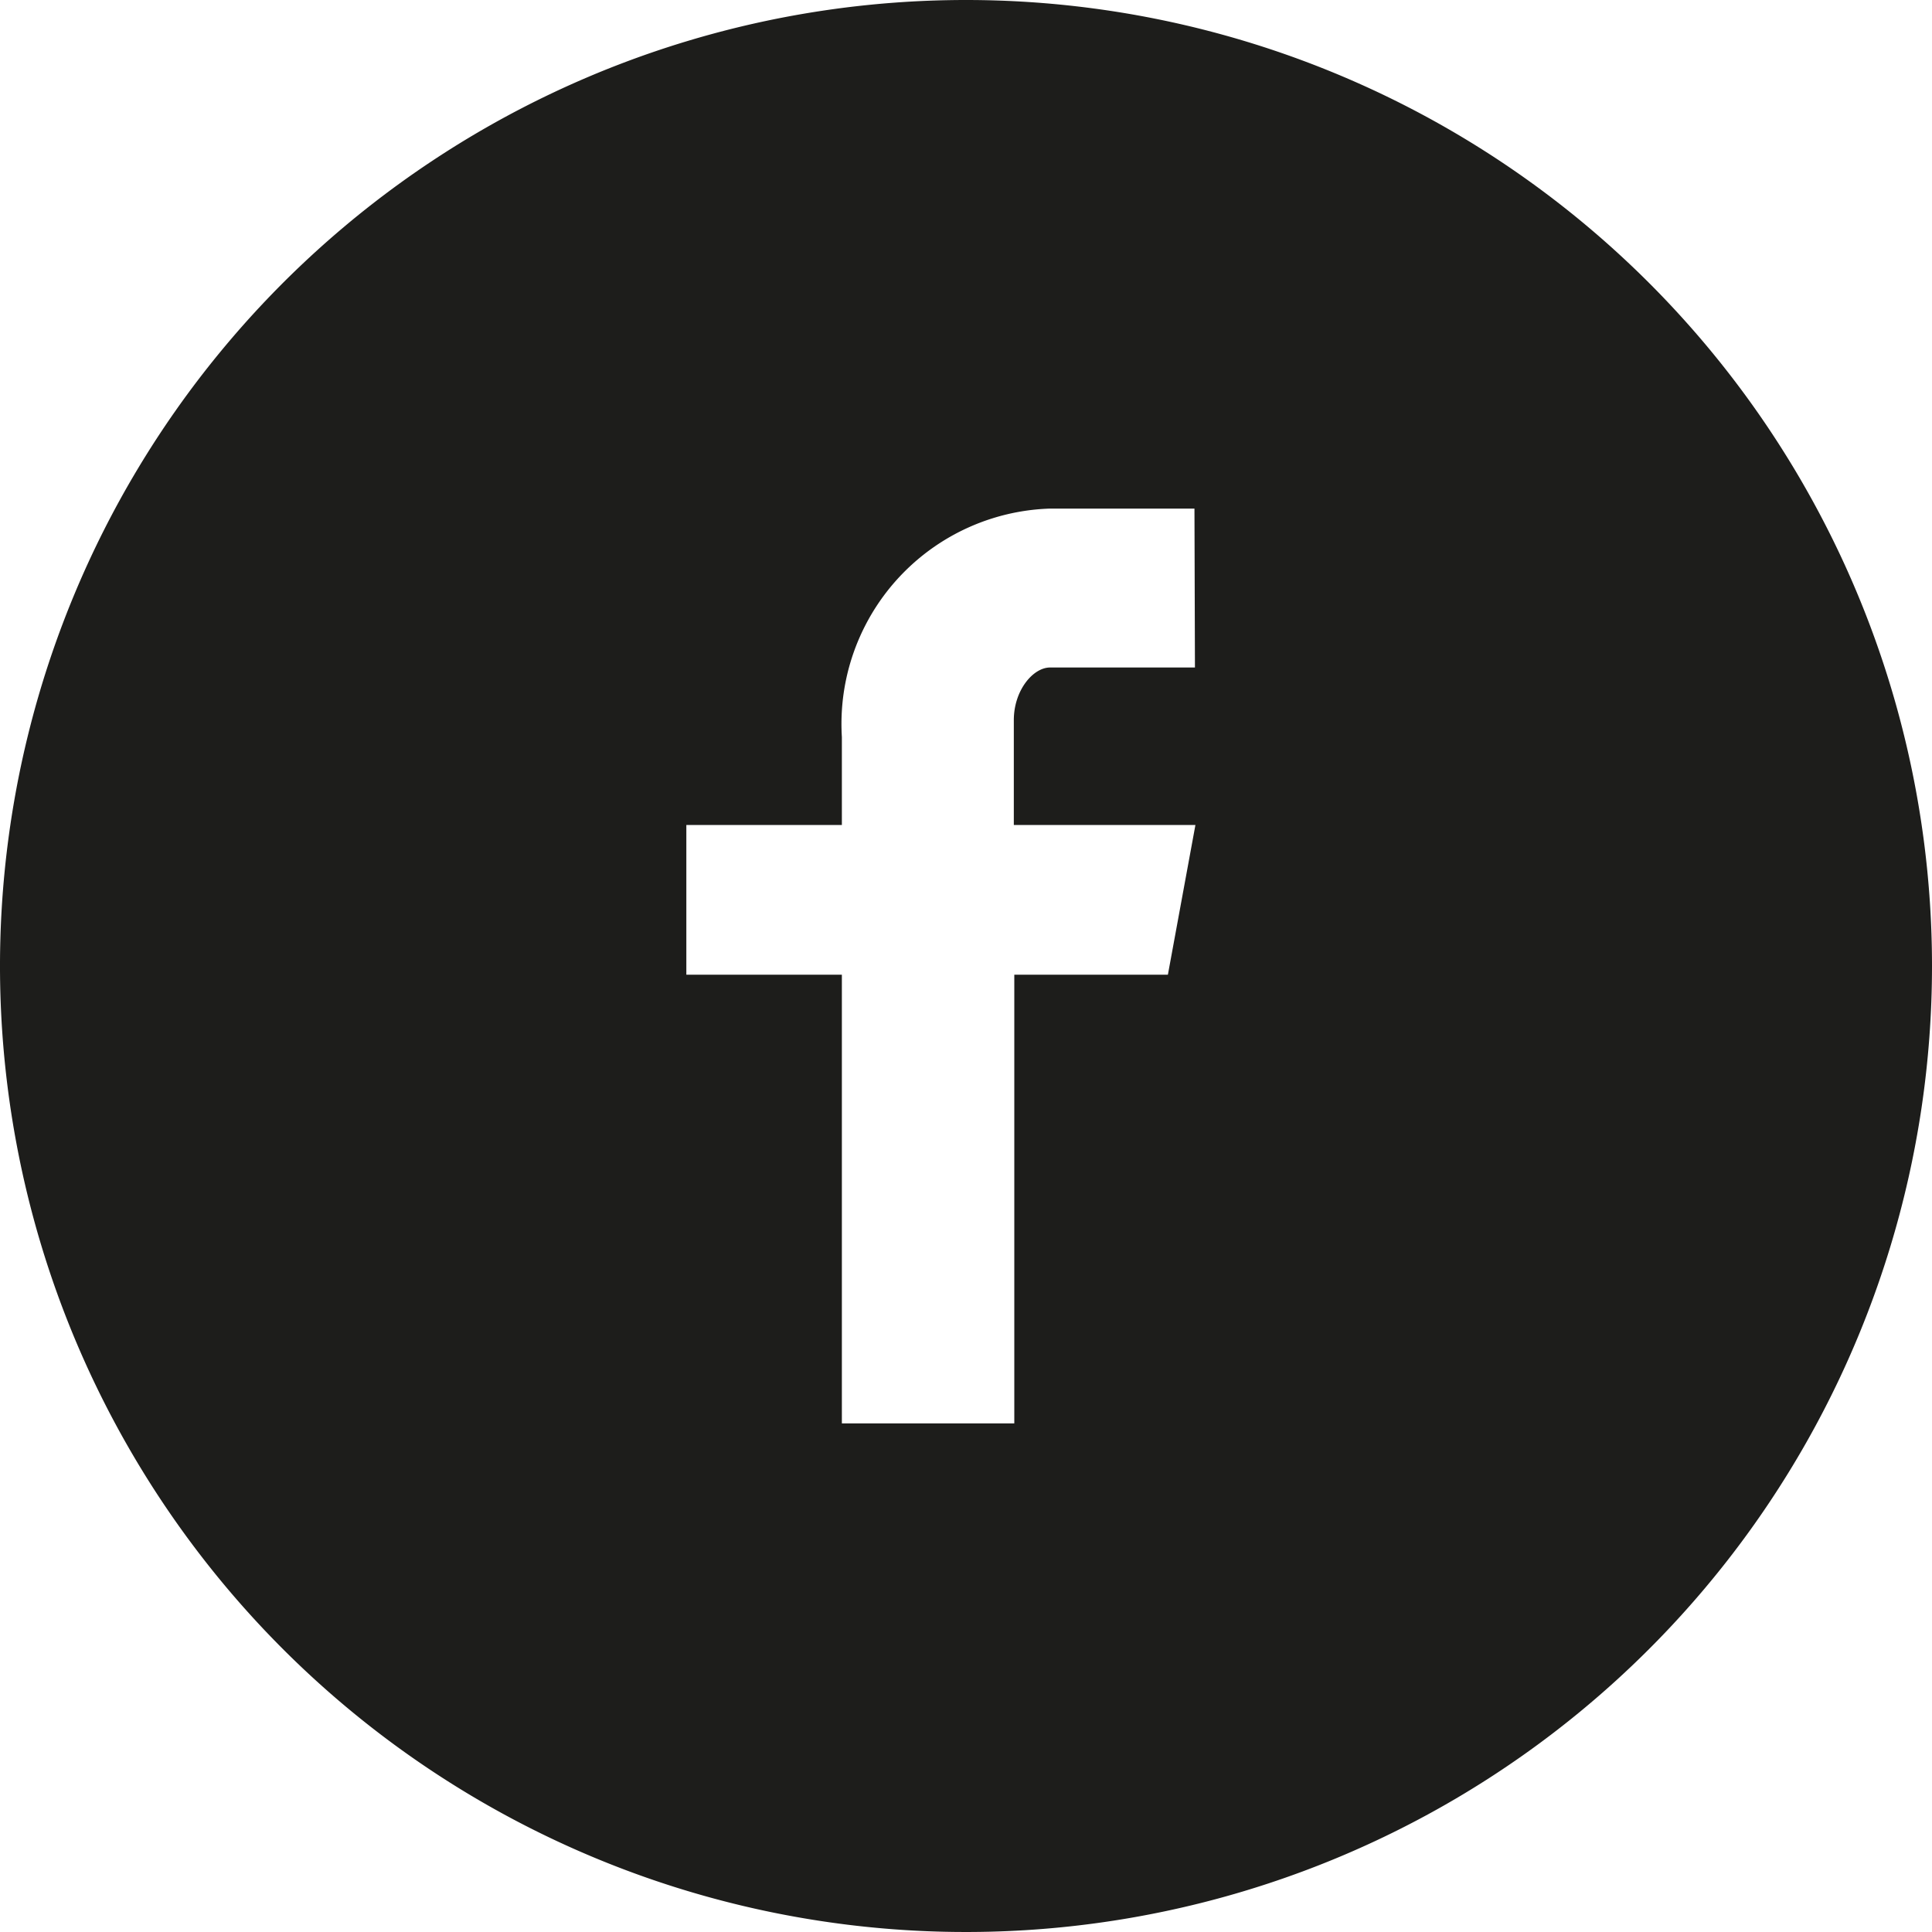 <svg id="Vrstva_1" data-name="Vrstva 1" xmlns="http://www.w3.org/2000/svg" viewBox="0 0 40 40"><defs><style>.cls-1{fill:#1d1d1b;}</style></defs><title>LDSeating_Ico_FB</title><path class="cls-1" d="M24.74,13.82h-3c-.35,0-.75.47-.75,1.09v2.17h3.76l-.57,3.1H21v9.29H17.43V20.18H14.21v-3.1h3.22V15.26a4.46,4.46,0,0,1,4.3-4.73h3ZM20,0A20,20,0,1,0,40,20,20,20,0,0,0,20,0"/></svg>